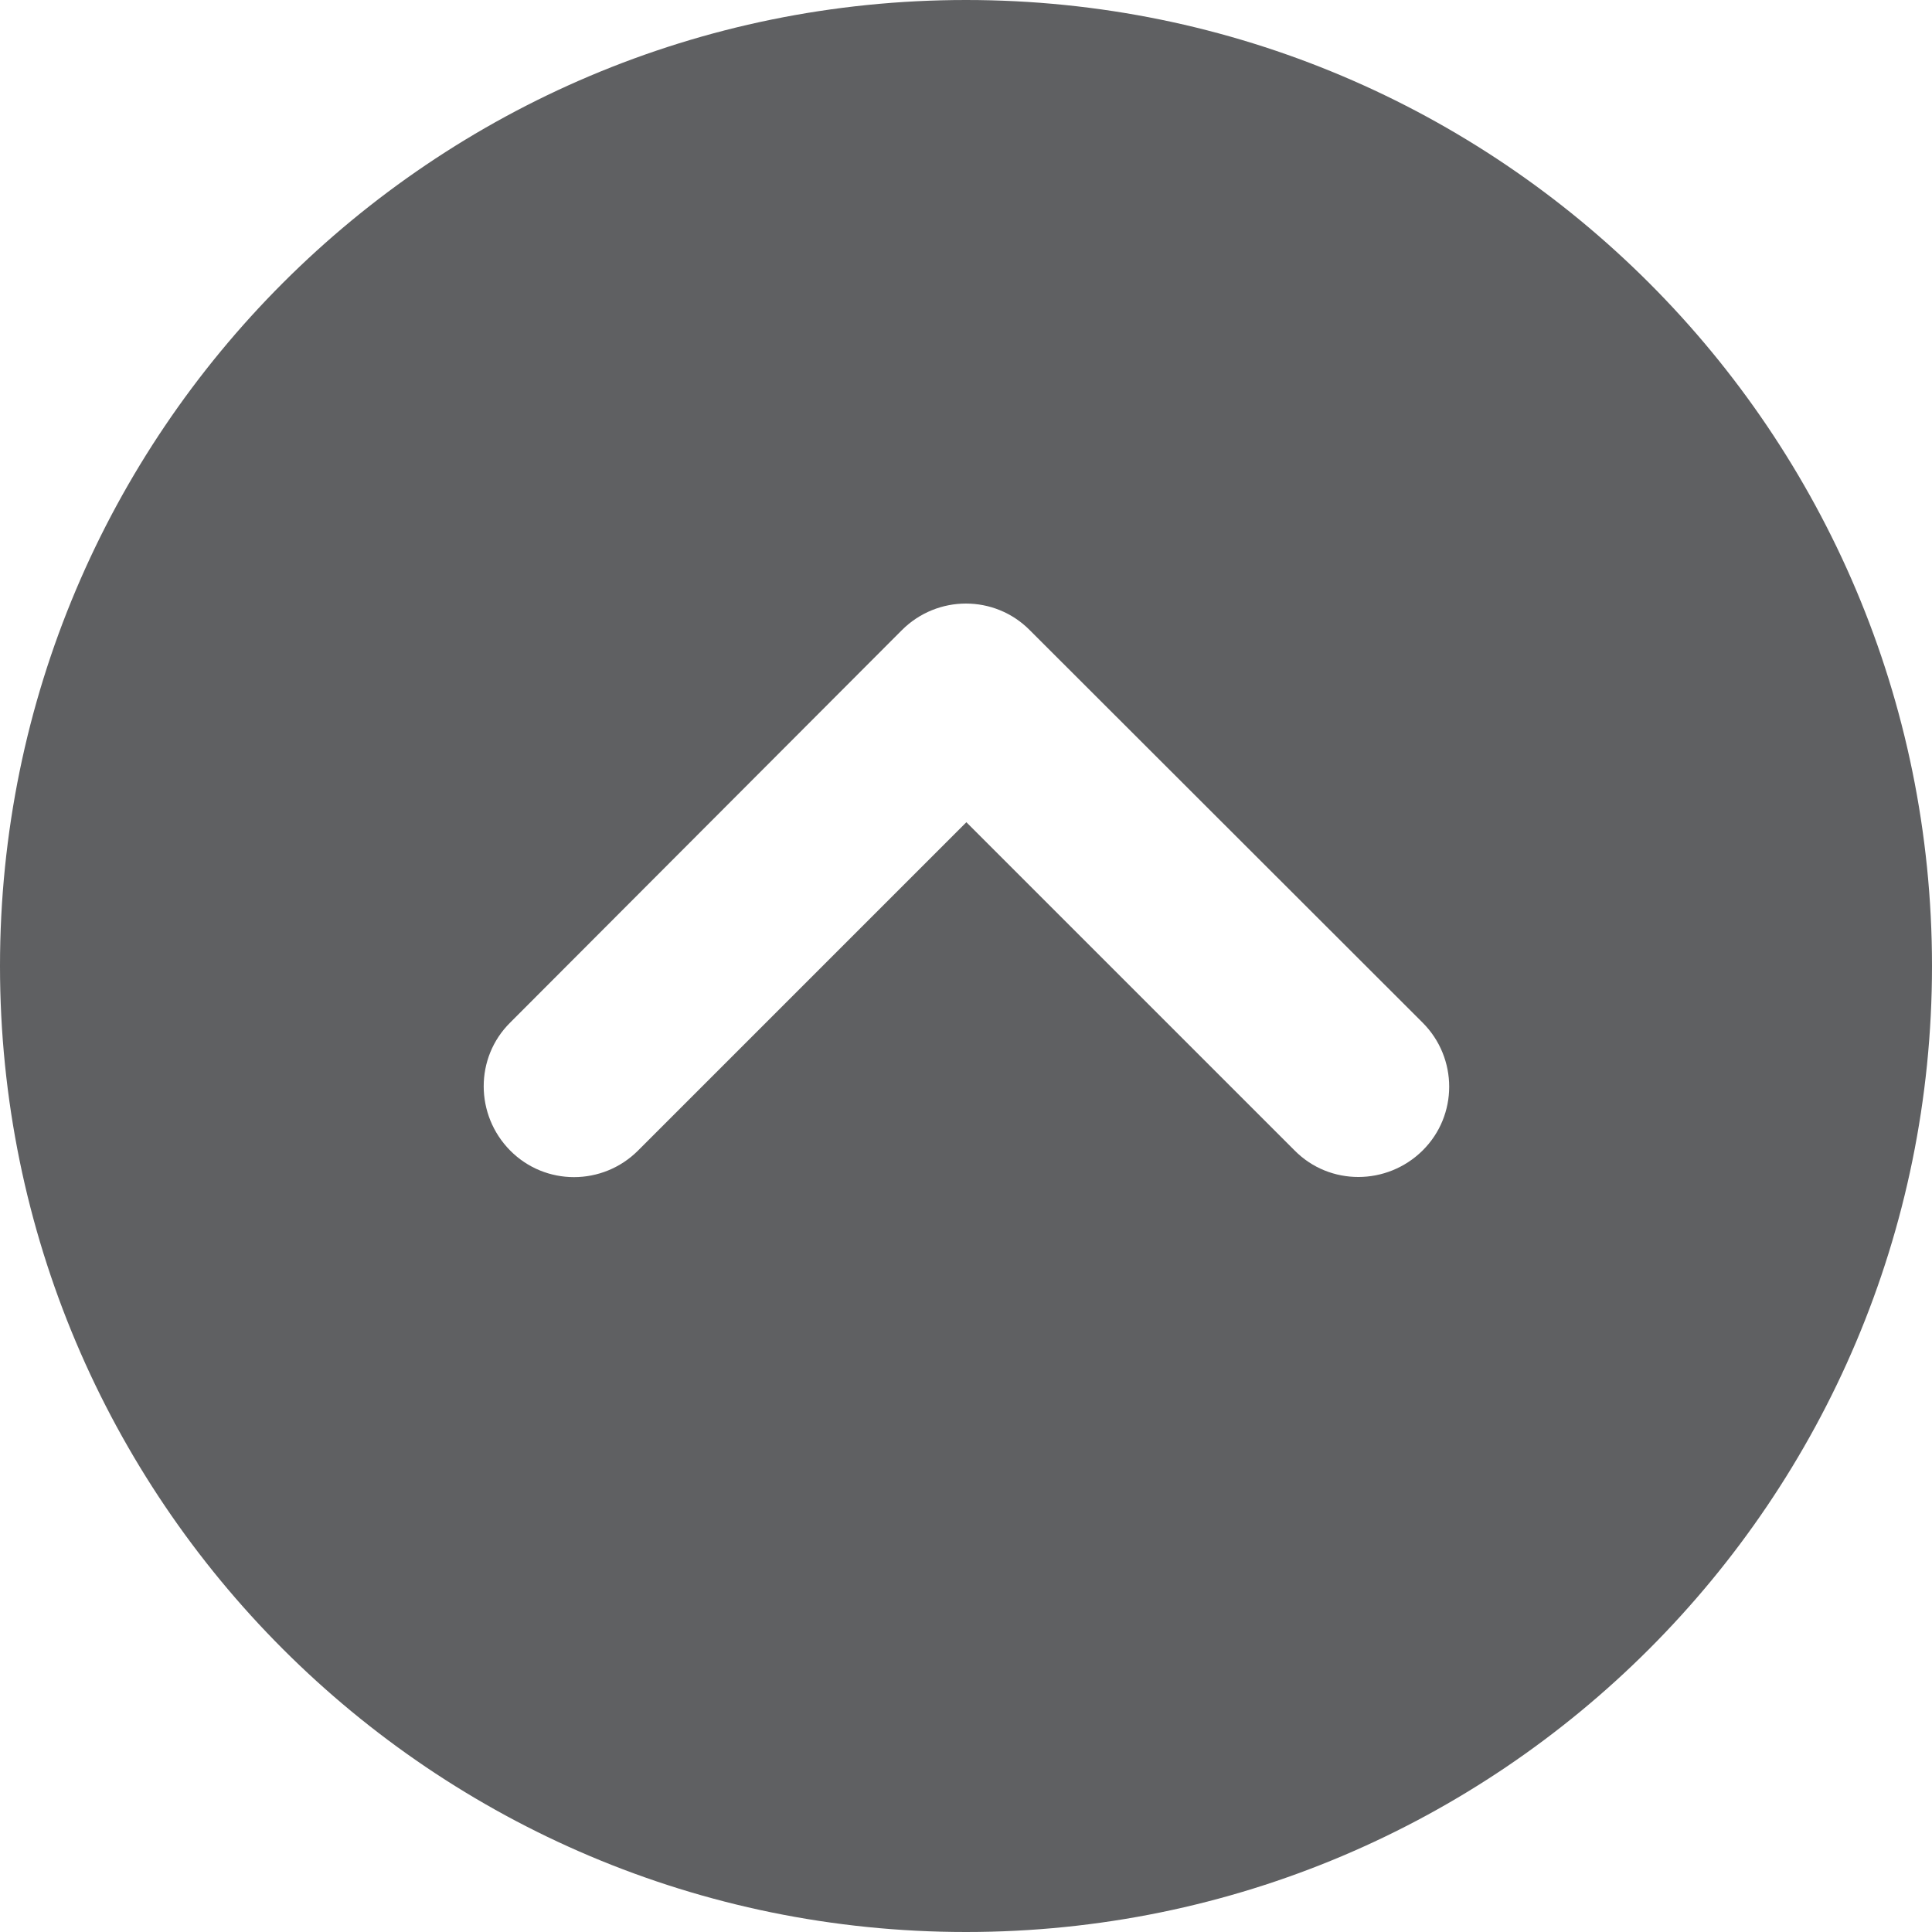 <?xml version="1.0" encoding="utf-8"?>
<!-- Generator: Adobe Illustrator 27.3.1, SVG Export Plug-In . SVG Version: 6.00 Build 0)  -->
<svg version="1.1" id="Layer_1" xmlns="http://www.w3.org/2000/svg" xmlns:xlink="http://www.w3.org/1999/xlink" x="0px" y="0px"
	 viewBox="0 0 512 512" style="enable-background:new 0 0 512 512;" xml:space="preserve">
<style type="text/css">
	.st0{fill:#5F6062;}
</style>
<path class="st0" d="M256,512c141.4,0,256-114.6,256-256S397.4,0,256,0S0,114.6,0,256S114.6,512,256,512z M377,271
	c9.4,9.4,9.4,24.6,0,33.9s-24.6,9.4-33.9,0l-87-87l-87,87c-9.4,9.4-24.6,9.4-33.9,0s-9.4-24.6,0-33.9L239,167
	c9.4-9.4,24.6-9.4,33.9,0L377,271z"/>
</svg>
